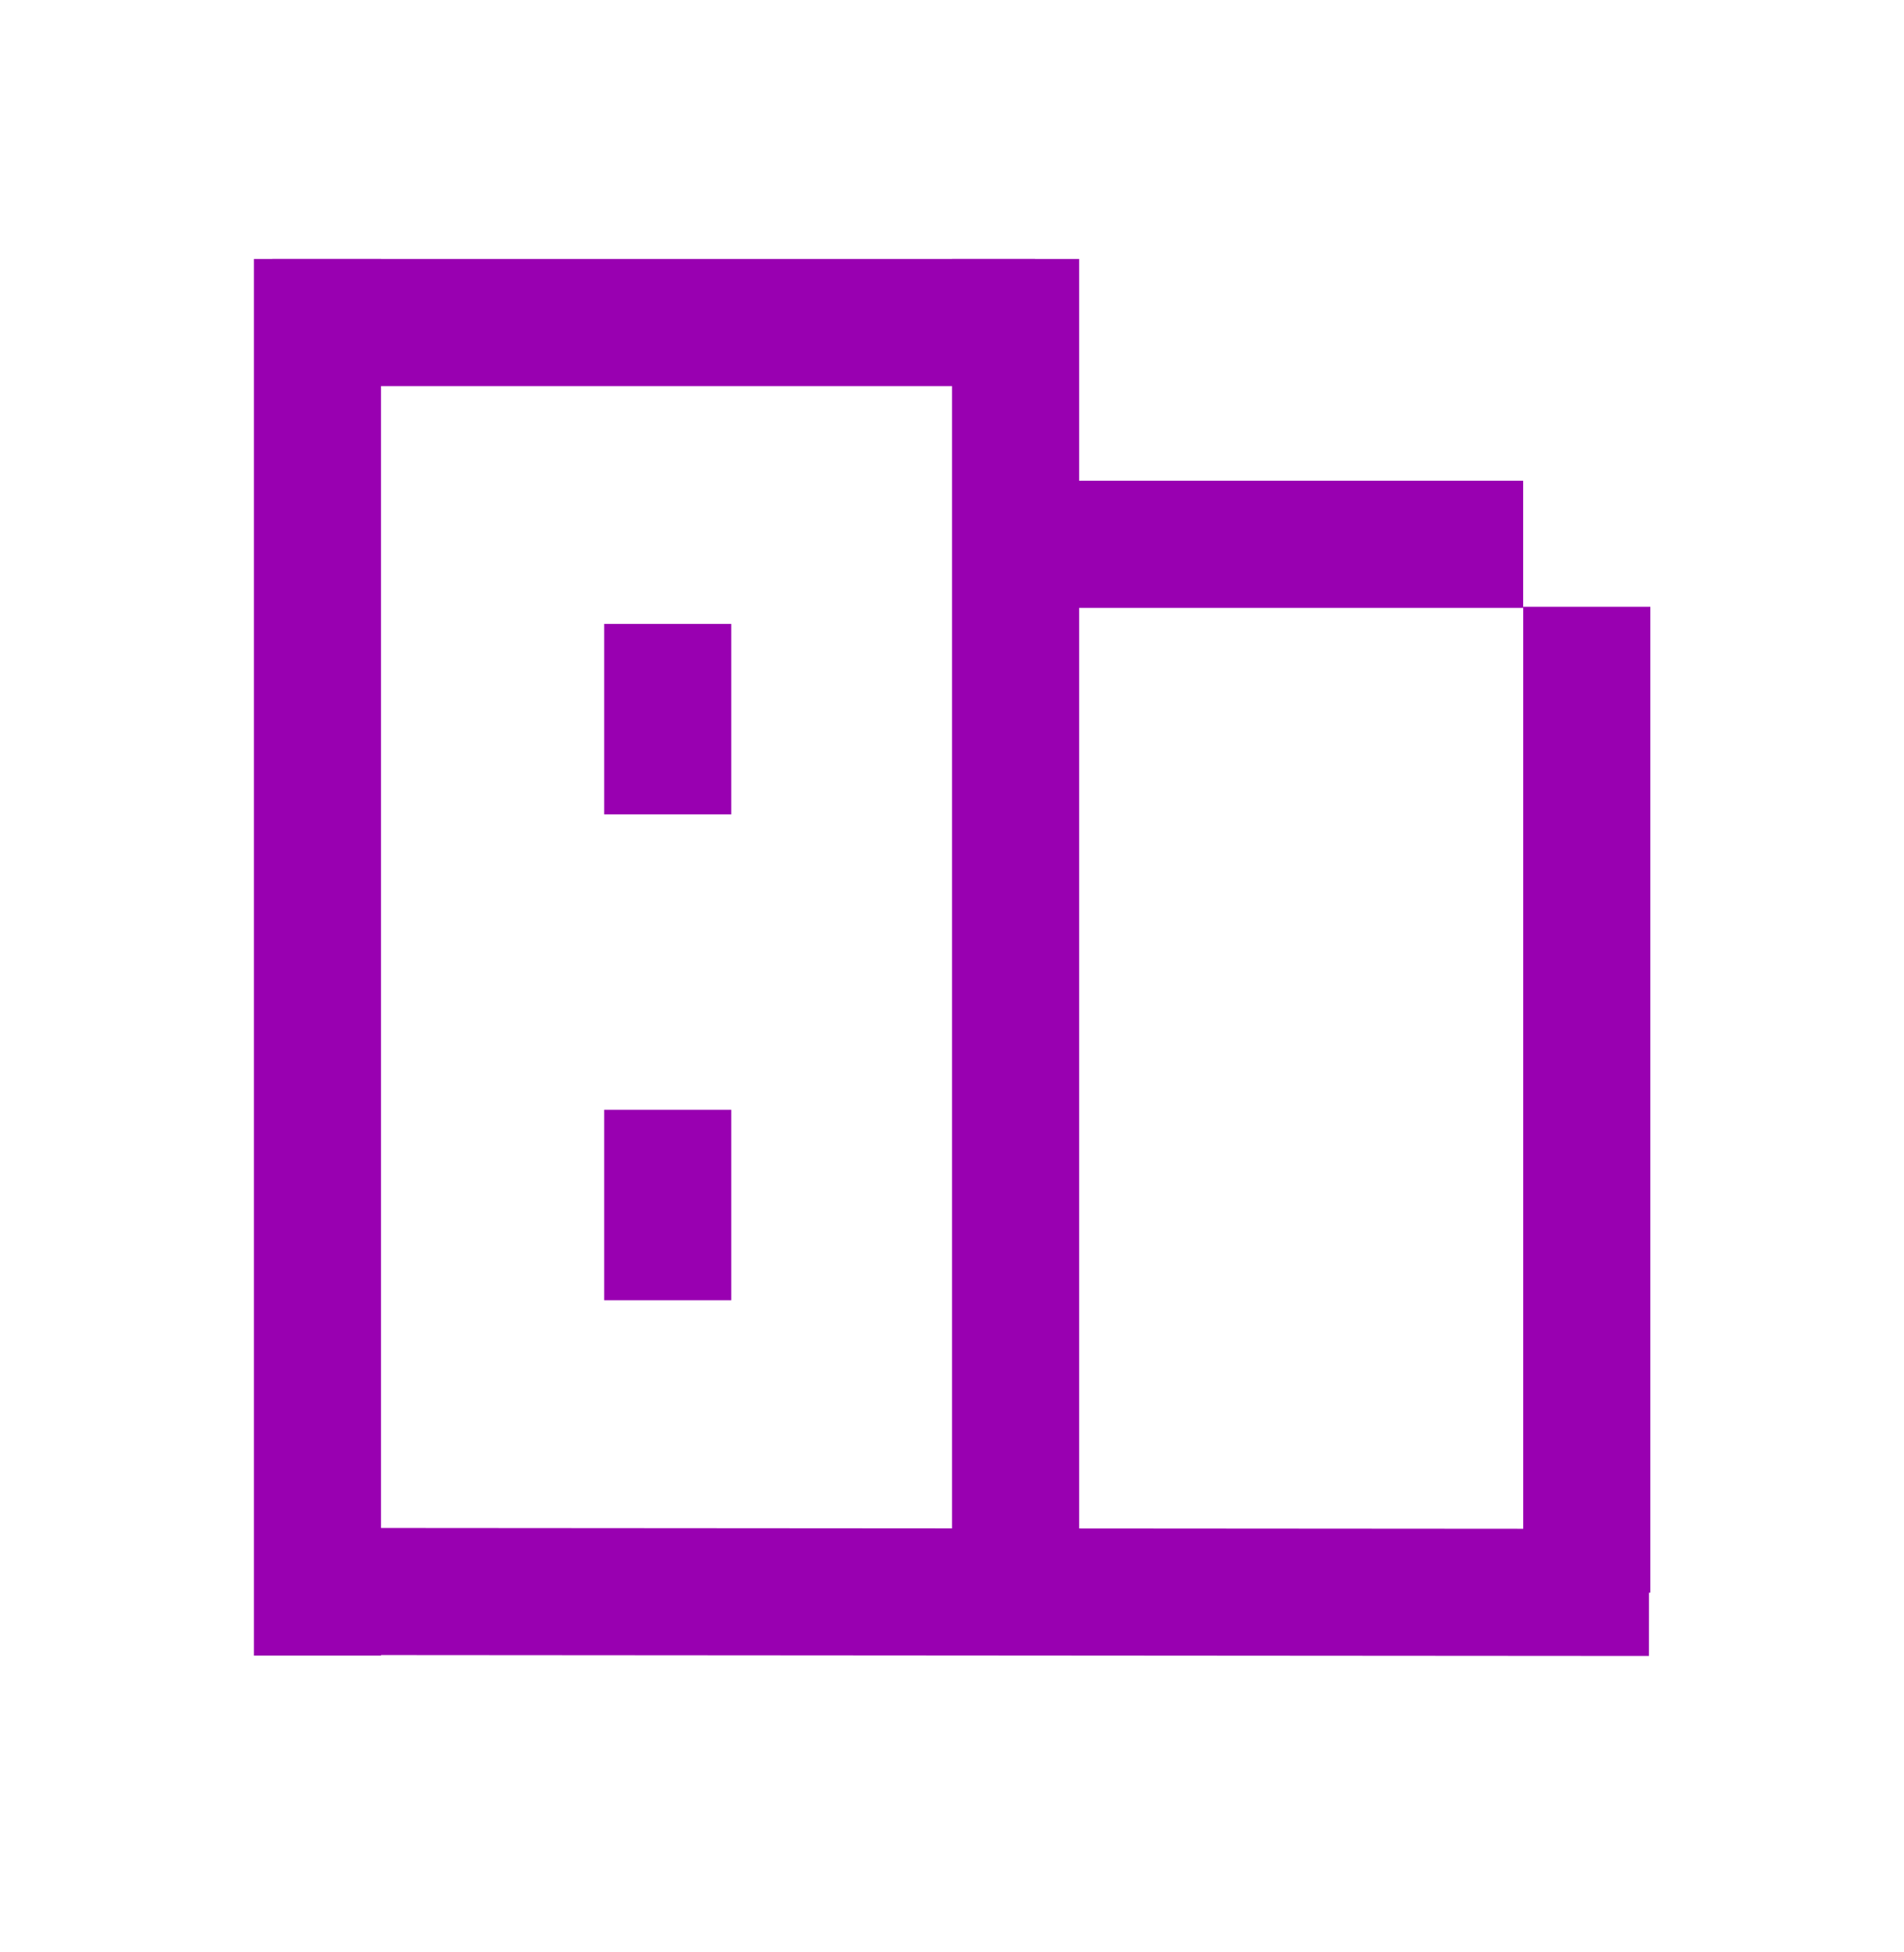 <svg width="40" height="41" viewBox="0 0 40 41" fill="none" xmlns="http://www.w3.org/2000/svg">
<g clip-path="url(#clip0_717_29477)">
<path d="M7.511 33.422L33.308 33.44" stroke="#9900B1" stroke-width="2.67" stroke-linecap="square" stroke-linejoin="round"/>
<path d="M22.29 11.43H30.664" stroke="#9900B1" stroke-width="2.67" stroke-linecap="square" stroke-linejoin="round"/>
<path d="M7.056 6.773H20.41" stroke="#9900B1" stroke-width="2.67" stroke-linecap="square" stroke-linejoin="round"/>
<path d="M14.028 27.305L14.028 23.305" stroke="#9900B1" stroke-width="2.67"/>
<path d="M14.028 17.102L14.028 13.102" stroke="#9900B1" stroke-width="2.67"/>
<line x1="33.336" y1="12.742" x2="33.336" y2="33.446" stroke="#9900B1" stroke-width="2.67"/>
<line x1="21.336" y1="5.438" x2="21.336" y2="33.928" stroke="#9900B1" stroke-width="2.67"/>
<line x1="6.669" y1="5.438" x2="6.669" y2="34.768" stroke="#9900B1" stroke-width="2.67"/>
</g>
<defs>
<clipPath id="clip0_717_29477">
<rect width="40" height="40" fill="white" transform="translate(0 0.102)"/>
</clipPath>
</defs>
</svg>
